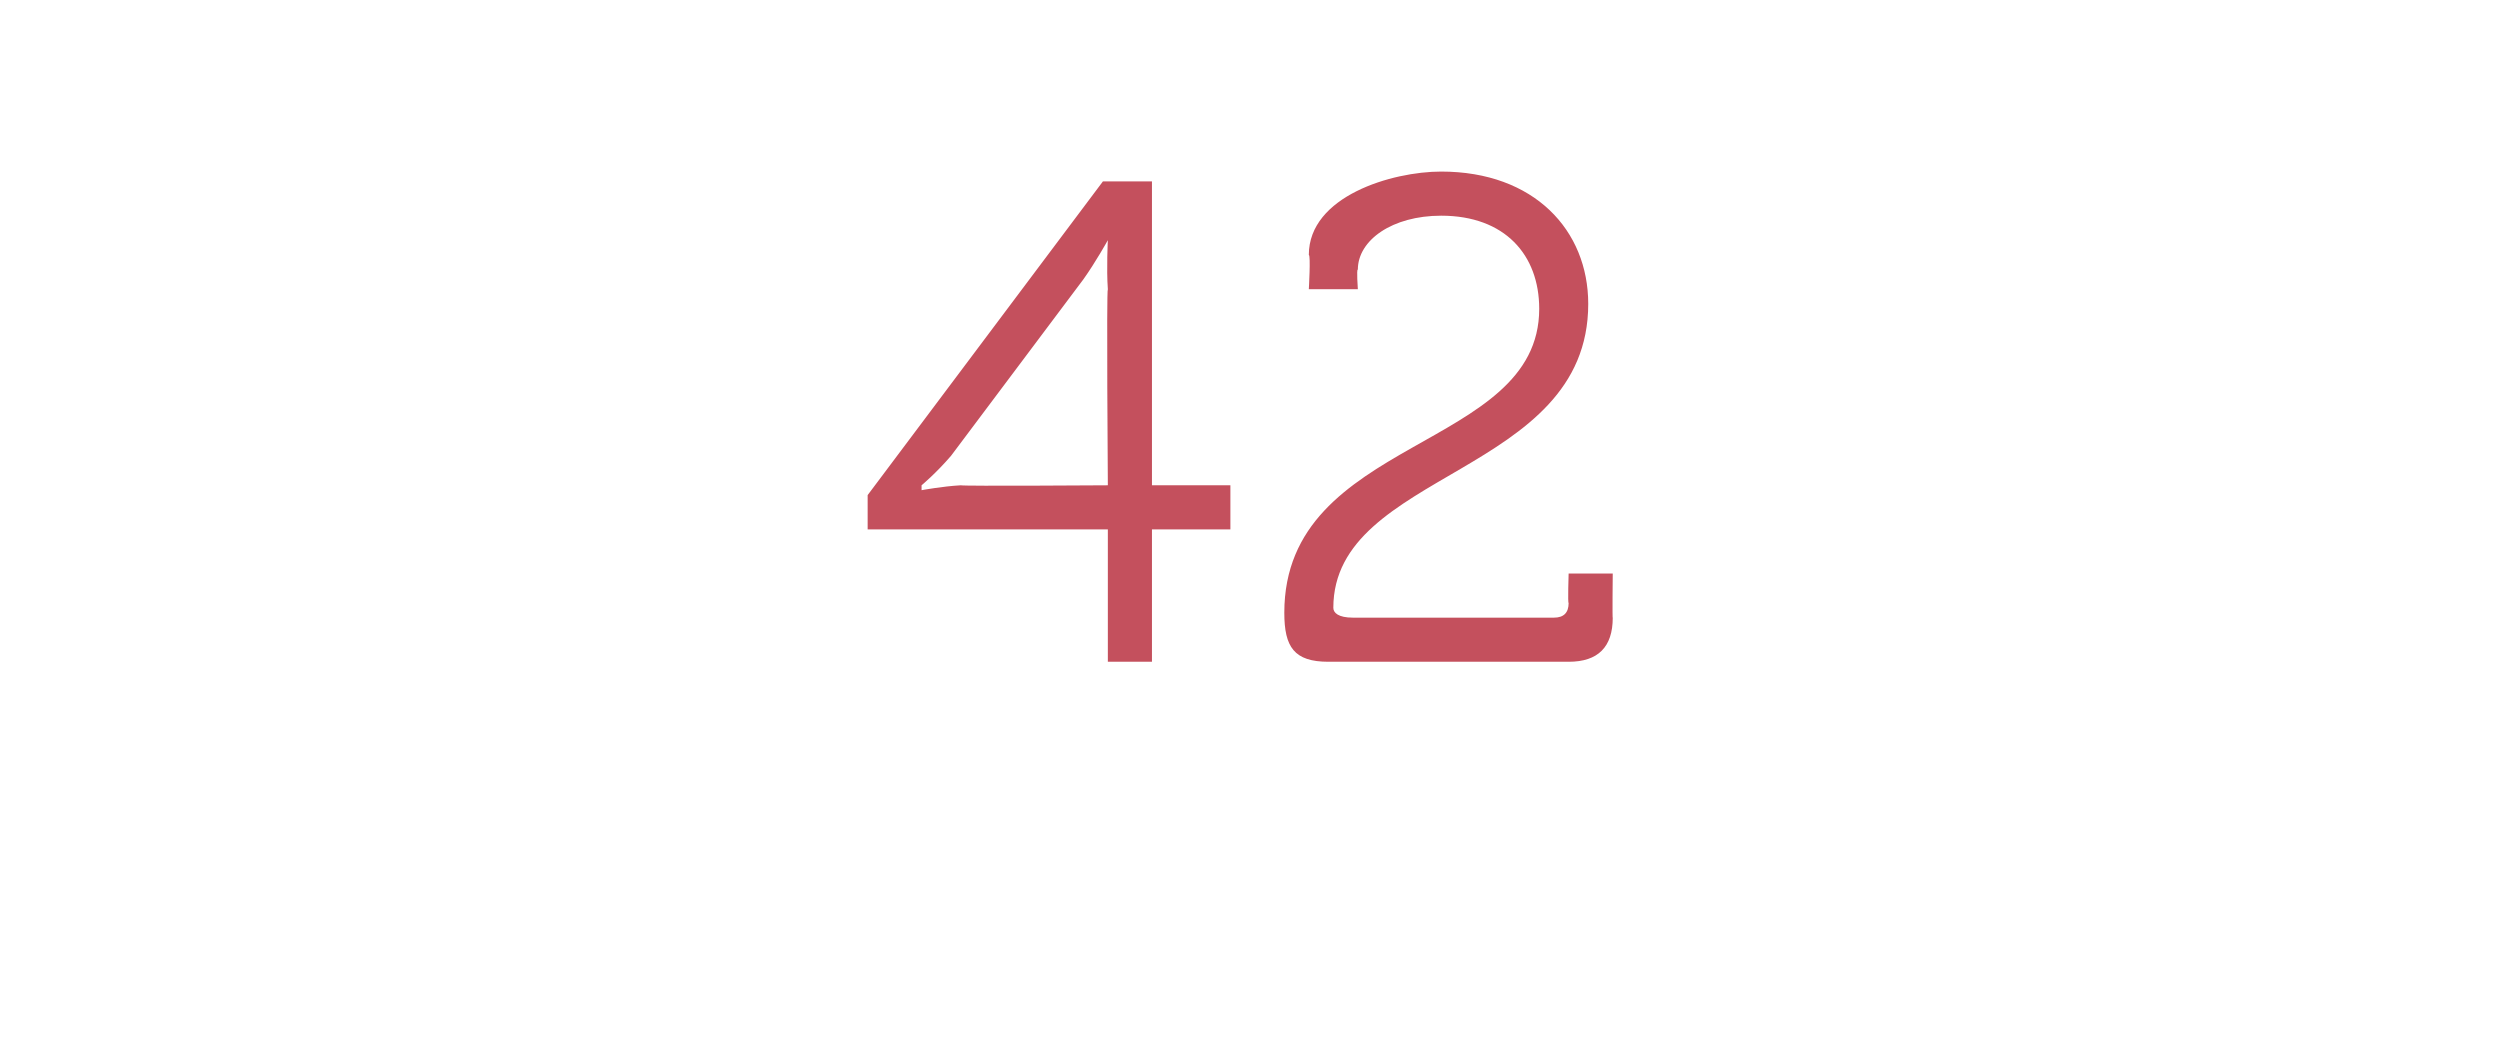 <?xml version="1.0" standalone="no"?>
<!DOCTYPE svg PUBLIC "-//W3C//DTD SVG 1.1//EN" "http://www.w3.org/Graphics/SVG/1.1/DTD/svg11.dtd">
<svg xmlns="http://www.w3.org/2000/svg" version="1.1" width="51px" height="21.5px" viewBox="0 -3 51 21.5" style="top:-3px">
  <desc>42</desc>
  <defs/>
  <g id="Polygon161446">
    <path d="M 17.7 7.1 L 22.5 0.7 L 23.5 0.7 L 23.5 6.9 L 25.1 6.9 L 25.1 7.8 L 23.5 7.8 L 23.5 10.5 L 22.6 10.5 L 22.6 7.8 L 17.7 7.8 L 17.7 7.1 Z M 22.6 2.9 C 22.57 2.48 22.6 1.9 22.6 1.9 L 22.6 1.9 C 22.6 1.9 22.35 2.35 22.1 2.7 C 22.1 2.7 19.4 6.3 19.4 6.3 C 19.09 6.66 18.8 6.9 18.8 6.9 L 18.8 7 C 18.8 7 19.23 6.92 19.6 6.9 C 19.65 6.92 22.6 6.9 22.6 6.9 C 22.6 6.9 22.57 2.9 22.6 2.9 Z M 31.4 3.3 C 31.4 2.2 30.7 1.4 29.4 1.4 C 28.4 1.4 27.7 1.9 27.7 2.5 C 27.67 2.48 27.7 2.9 27.7 2.9 L 26.7 2.9 C 26.7 2.9 26.74 2.21 26.7 2.2 C 26.7 1 28.4 0.5 29.4 0.5 C 31.3 0.5 32.4 1.7 32.4 3.2 C 32.4 6.7 27.2 6.6 27.2 9.4 C 27.2 9.5 27.3 9.6 27.6 9.6 C 27.6 9.6 31.7 9.6 31.7 9.6 C 31.9 9.6 32 9.5 32 9.3 C 31.98 9.32 32 8.7 32 8.7 L 32.9 8.7 C 32.9 8.7 32.89 9.65 32.9 9.6 C 32.9 10.2 32.6 10.5 32 10.5 C 32 10.5 27.1 10.5 27.1 10.5 C 26.4 10.5 26.2 10.2 26.2 9.5 C 26.2 5.9 31.4 6.2 31.4 3.3 Z " stroke="none" fill="#c4505d"/>
  </g>
</svg>